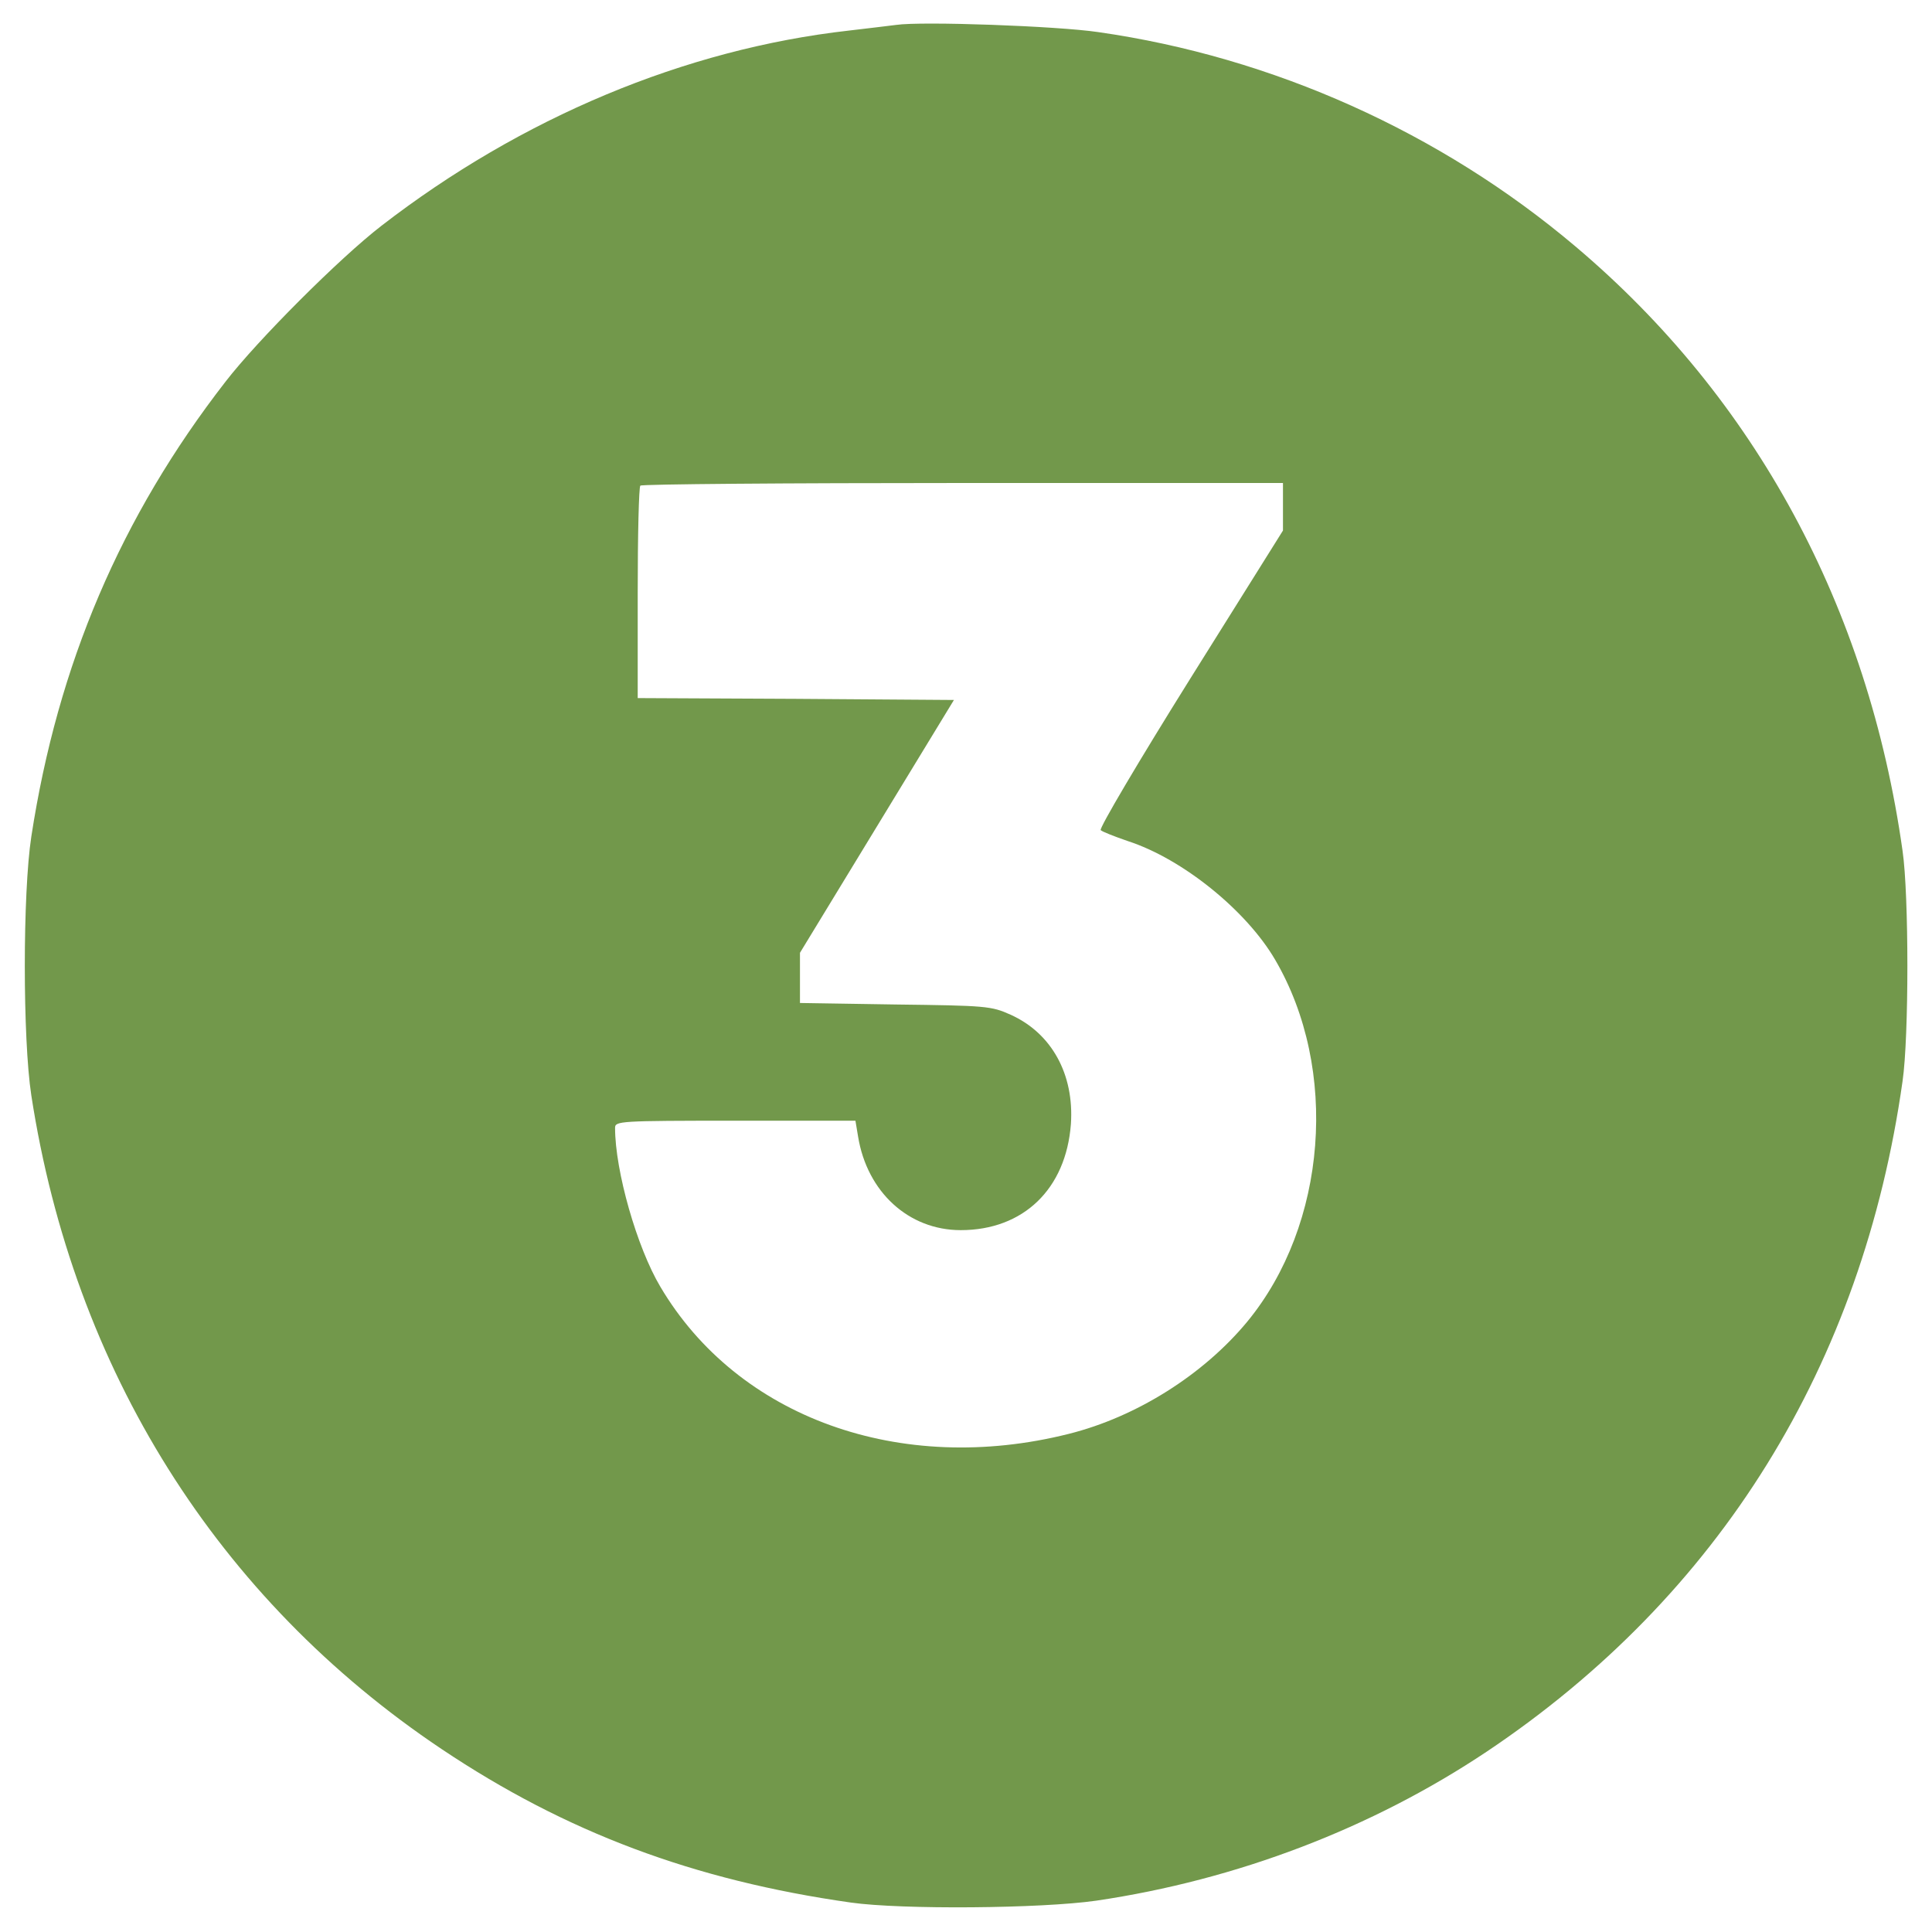 <?xml version="1.0" standalone="no"?>
<!DOCTYPE svg PUBLIC "-//W3C//DTD SVG 20010904//EN"
 "http://www.w3.org/TR/2001/REC-SVG-20010904/DTD/svg10.dtd">
<svg version="1.0" xmlns="http://www.w3.org/2000/svg"
 width="512pt" height="512pt" viewBox="0 0 512 512"
 preserveAspectRatio="xMidYMid meet">

<g transform="translate(0,512) scale(0.1,-0.1)"
fill="#72984b" stroke="none">
<path d="M2375 5054 c-16 -2 -73 -9 -125 -15 -435 -49 -869 -231 -1240 -518
-110 -85 -327 -302 -412 -412 -278 -358 -445 -750 -515 -1206 -23 -150 -23
-536 0 -686 112 -727 493 -1334 1087 -1732 330 -221 669 -348 1085 -407 135
-19 503 -16 650 5 373 55 731 192 1035 395 617 413 996 1025 1102 1777 17 117
17 493 0 610 -91 647 -391 1200 -867 1602 -357 302 -802 502 -1265 568 -108
16 -467 29 -535 19z m1025 -1277 l0 -63 -246 -393 c-135 -216 -242 -397 -237
-401 4 -4 37 -17 72 -29 145 -47 314 -184 390 -314 170 -290 138 -703 -74
-960 -116 -140 -293 -252 -473 -297 -446 -112 -877 43 -1082 390 -62 104 -120
307 -120 421 0 18 11 19 319 19 l318 0 7 -42 c24 -147 134 -248 272 -248 166
0 279 109 292 281 9 132 -51 241 -160 290 -51 23 -65 24 -305 27 l-253 4 0 66
0 67 204 335 204 335 -419 3 -419 2 0 278 c0 153 3 282 7 285 3 4 388 7 855 7
l848 0 0 -63z"/>
</g>
</svg>

